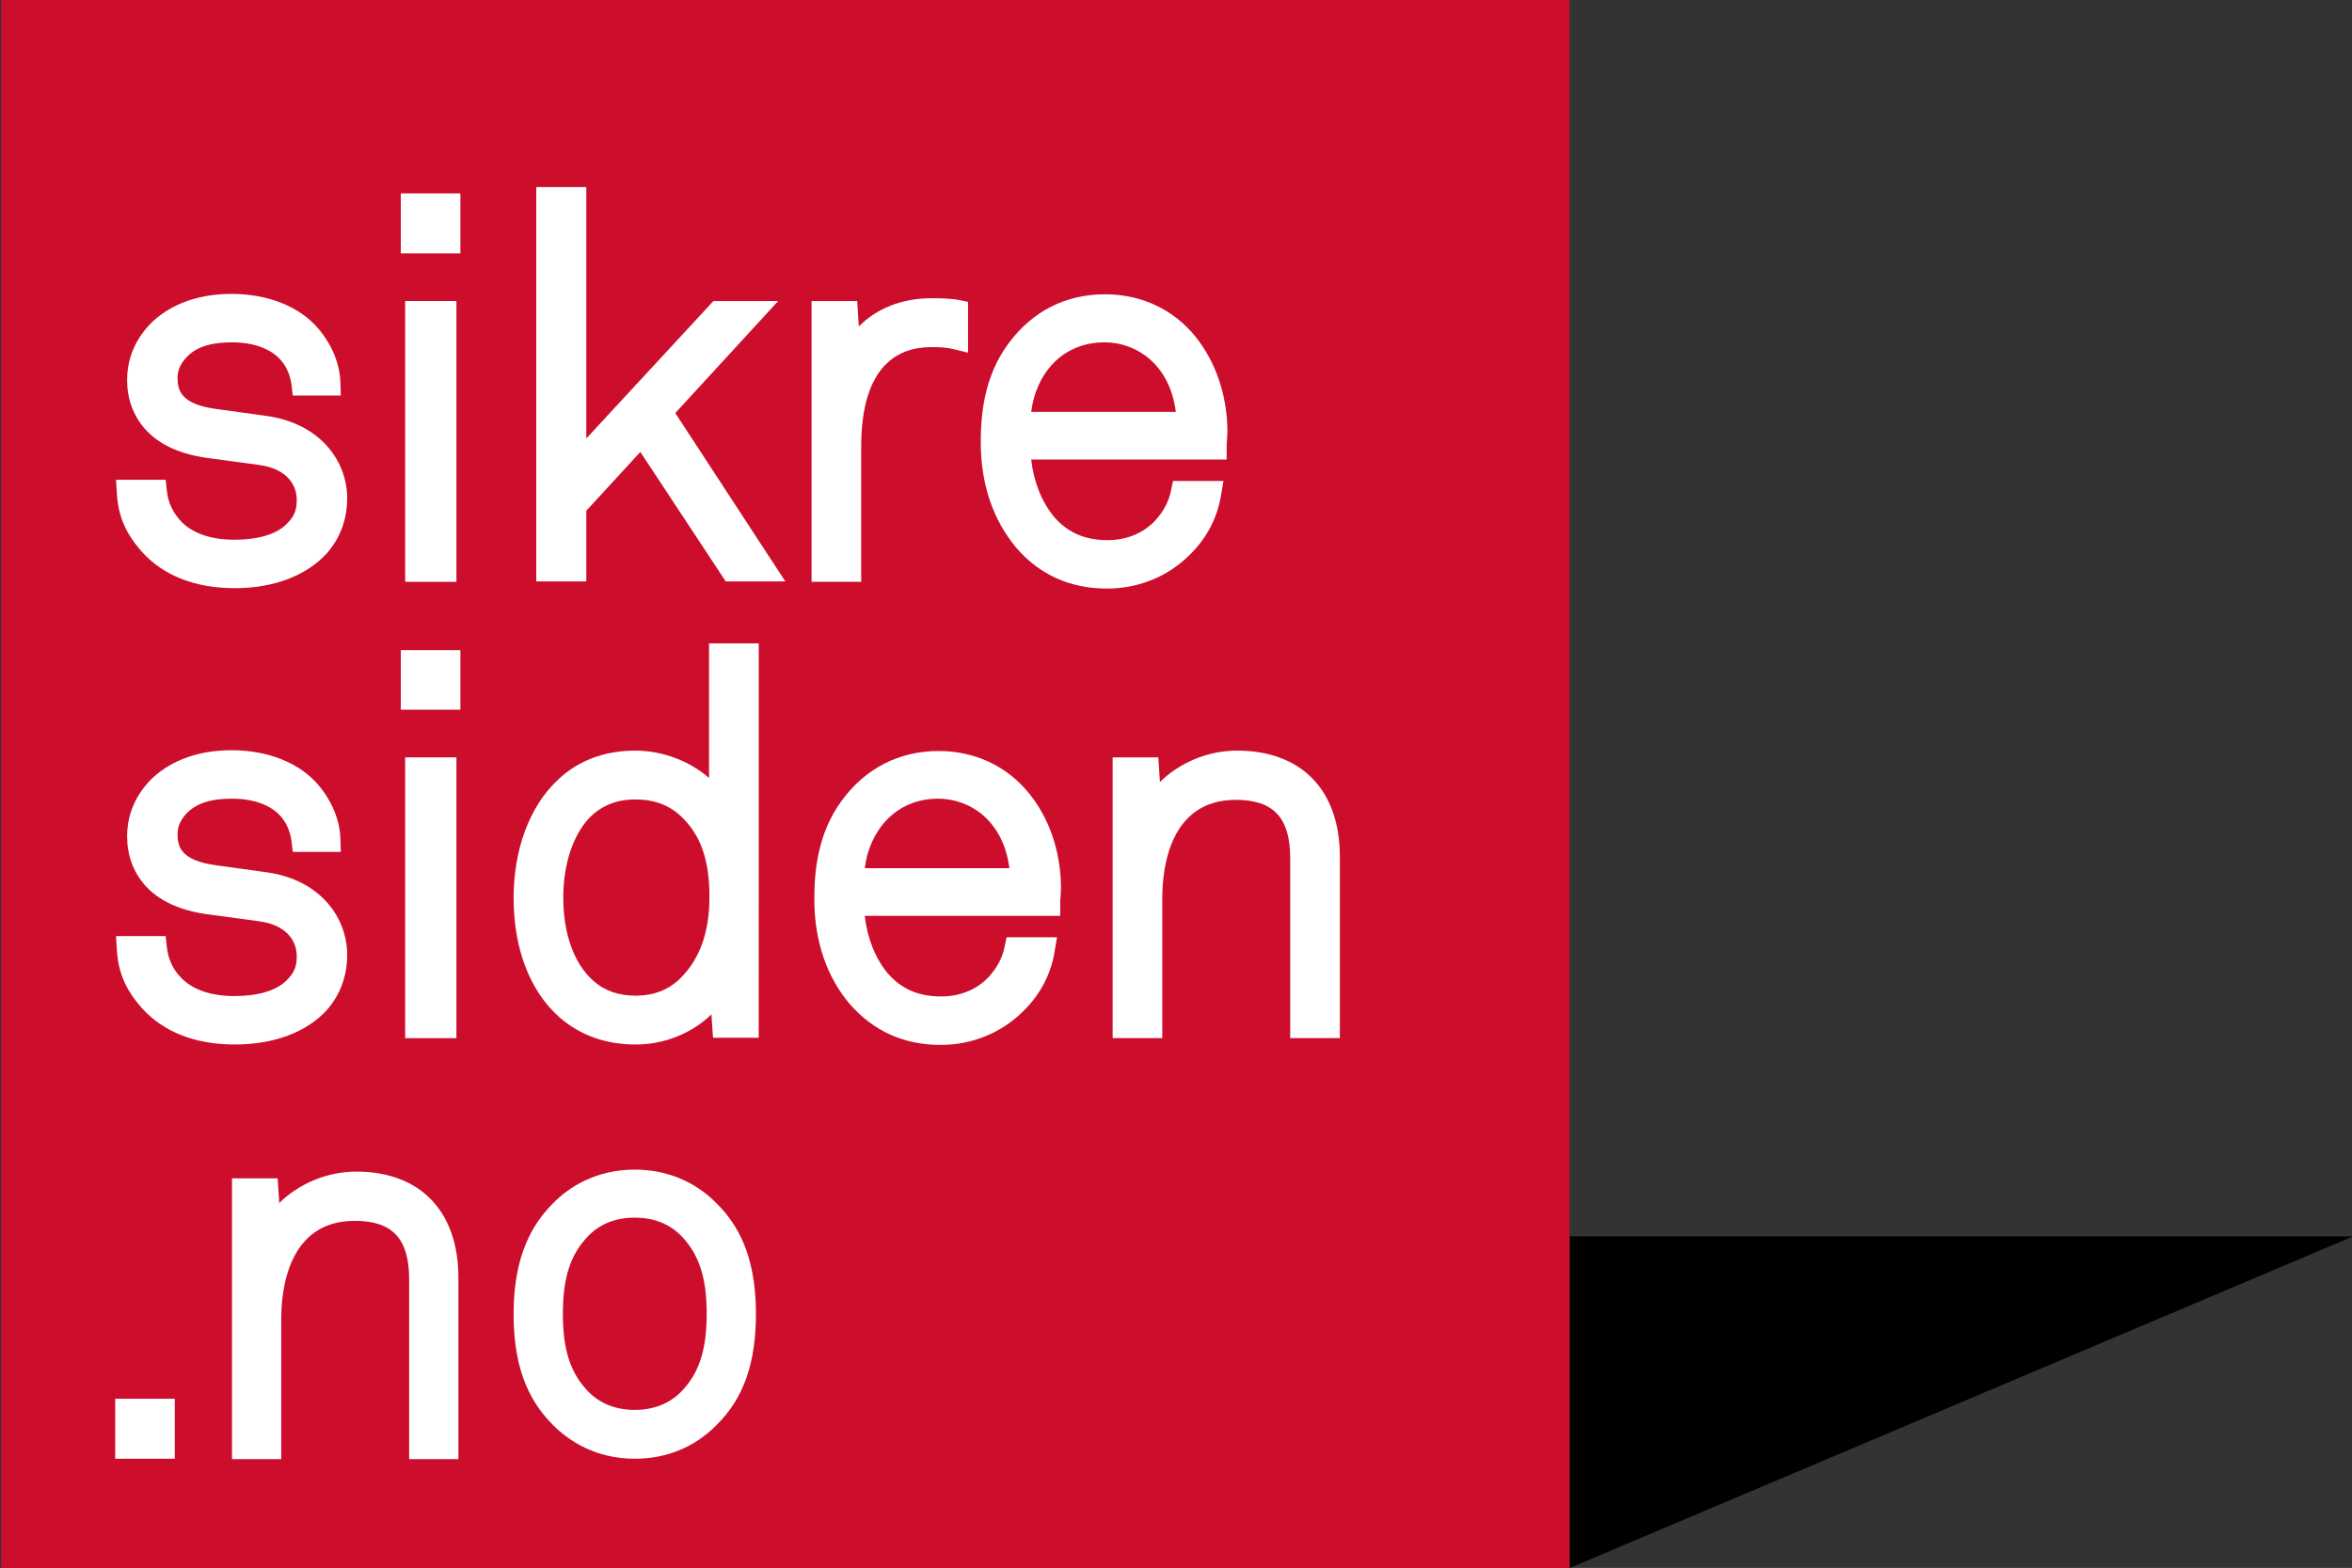 <?xml version="1.0" encoding="utf-8"?>
<!-- Generator: Adobe Illustrator 25.0.1, SVG Export Plug-In . SVG Version: 6.00 Build 0)  -->
<svg version="1.1" id="Layer_1" xmlns="http://www.w3.org/2000/svg" xmlns:xlink="http://www.w3.org/1999/xlink" x="0px" y="0px"
	 viewBox="0 0 592.1 394.8" style="enable-background:new 0 0 592.1 394.8;" xml:space="preserve">
<rect x="0" y="0" width="592.1" height="394.8" fill="#333333" stroke="none"/>
<style type="text/css">
	.st0{fill:#CC0D2B;}
	.st1{fill:#FFFFFF;}
</style>
<g>
	<polygon points="395.2,394.8 592.4,311.3 395.2,311.3 	"/>
</g>
<g>
	<rect x="0.3" y="0" class="st0" width="394.8" height="394.8"/>
	<g>
		<path class="st1" d="M87.4,125.4c0,5.3-1.7,10-5.1,13.9l0,0c-5.1,5.6-13.3,8.8-23.2,8.8c-10,0-18.1-3.2-23.5-9.3
			c-4.1-4.7-5.9-9-6.2-14.9l-0.2-3.1h12.5l0.3,2.7c0.3,3.1,1.6,5.8,3.9,8.1c2.9,2.8,7.4,4.3,13.1,4.3c6,0,10.6-1.4,13.1-3.9
			c2-2,2.6-3.5,2.6-6.1c0-4.7-3.5-8-9.3-8.8l-12.5-1.7c-7.4-0.9-12.9-3.4-16.5-7.5c-2.9-3.4-4.4-7.5-4.4-12.2
			c0-5.7,2.3-10.8,6.5-14.8c4.9-4.5,11.7-6.9,19.8-6.9c9.2,0,17.1,3.2,21.8,8.7c3.5,4.1,5.5,9,5.6,13.8l0.1,3.1H73.7L73.4,97
			c-0.2-1.8-1-4.4-2.6-6.2c-2.5-3-7-4.6-12.4-4.6c-4.5,0-7.6,0.8-9.9,2.4c-1.7,1.3-3.8,3.4-3.8,6.5c0,3.2,0.8,6.7,9.9,7.9l12.3,1.7
			C81,106.6,87.4,116.5,87.4,125.4z"/>
	</g>
	<g>
		<rect x="102" y="75.8" class="st1" width="12.9" height="70.7"/>
		<rect x="100.9" y="48.7" class="st1" width="15" height="15.1"/>
	</g>
	<g>
		<polygon class="st1" points="197.7,146.4 182.7,146.4 161.2,113.8 147.6,128.6 147.6,146.4 135,146.4 135,47.1 147.6,47.1 
			147.6,110.4 179.6,75.8 195.9,75.8 170,104 		"/>
	</g>
	<g>
		<path class="st1" d="M243.7,76v12.8l-3.7-0.9c-1.5-0.4-3.3-0.5-5.6-0.5c-8,0-17.6,4.3-17.6,25.1v34h-12.5V75.8h11.5l0.4,6.4
			c4.4-4.5,10.9-7.1,18.1-7.1c2.1,0,4.6,0,6.9,0.4L243.7,76z"/>
	</g>
	<g>
		<path class="st1" d="M300.9,84.7c-5.6-6.9-13.7-10.6-22.7-10.6c-10,0-18.4,4.3-24.4,12.5c-6.2,8.4-6.9,18.2-6.9,24.8
			c0,10.5,3.1,19.6,9,26.6c5.9,6.8,13.6,10.2,22.8,10.2c7.9,0,15.2-3,20.6-8.3c4.4-4.2,7.2-9.5,8.1-15.3l0.6-3.5h-12.7l-0.5,2.4
			c-0.6,2.9-1.9,5.3-4.1,7.7c-3,3.1-7.1,4.8-11.9,4.8c-5.7,0-10-1.9-13.4-5.8c-3.1-3.7-5.2-8.9-5.8-14.5h49.2v-3c0-0.7,0-1.4,0.1-2
			c0-0.7,0.1-1.5,0.1-2.3C308.9,99.4,306,91,300.9,84.7z M259.6,103.7c1.1-9.1,7.4-17.5,18.5-17.5c7.9,0,16.4,5.5,17.9,17.5H259.6z"
			/>
	</g>
	<g>
		<path class="st1" d="M87.4,240.4c0,5.3-1.7,10-5.1,13.9l0,0c-5.1,5.6-13.3,8.7-23.2,8.7c-10,0-18.1-3.2-23.5-9.3
			c-4.1-4.7-5.9-9-6.2-14.9l-0.2-3.1h12.5l0.3,2.7c0.3,3.1,1.6,5.9,3.9,8.1c2.9,2.8,7.4,4.3,13.1,4.3c6,0,10.6-1.4,13.1-3.9
			c2-2,2.6-3.5,2.6-6.1c0-4.7-3.5-8-9.3-8.8l-12.5-1.7c-7.4-0.9-12.9-3.4-16.5-7.5c-2.9-3.4-4.4-7.5-4.4-12.2
			c0-5.7,2.3-10.8,6.5-14.8c4.9-4.5,11.7-6.9,19.8-6.9c9.2,0,17.1,3.2,21.8,8.7c3.5,4.1,5.5,9,5.6,13.8l0.1,3.1H73.7l-0.3-2.6
			c-0.2-1.8-1-4.4-2.6-6.2c-2.5-3-7-4.6-12.4-4.6c-4.5,0-7.6,0.8-9.9,2.4c-1.7,1.2-3.8,3.4-3.8,6.5c0,3.2,0.8,6.7,9.9,7.9l12.3,1.7
			C81,221.5,87.4,231.4,87.4,240.4z"/>
	</g>
	<g>
		<rect x="100.9" y="163.7" class="st1" width="15" height="15"/>
	</g>
	<g>
		<rect x="102" y="190.7" class="st1" width="12.9" height="70.7"/>
	</g>
	<g>
		<path class="st1" d="M178.5,162v33.9c-4.9-4.3-11.7-6.9-18.6-6.9c-7.8,0-14.6,2.6-19.6,7.5c-7,6.6-11,17.4-11,29.6
			c0,12.8,4.1,23.5,11.6,30.1c5.2,4.5,11.6,6.8,19.2,6.8c7.2,0,14.2-2.9,19-7.6l0.4,5.9h11.5V162H178.5z M171.2,246.4
			c-3,2.9-6.7,4.3-11.1,4.3c-4.4,0-7.9-1.2-10.8-3.8c-4.8-4.3-7.5-11.8-7.5-20.9c0-8.3,2.4-15.5,6.4-19.9c3.1-3.2,6.9-4.8,11.7-4.8
			c4.8,0,8.5,1.4,11.5,4.2l0,0c5,4.7,7.2,11,7.2,20.4C178.6,234.8,176.1,241.6,171.2,246.4z"/>
	</g>
	<g>
		<path class="st1" d="M259,199.7c-5.6-6.9-13.7-10.6-22.7-10.6c-9.9,0-18.4,4.3-24.4,12.5c-6.2,8.4-6.9,18.2-6.9,24.8
			c0,10.5,3.1,19.6,9,26.5c6,6.8,13.6,10.2,22.8,10.2c7.9,0,15.2-3,20.6-8.3c4.4-4.2,7.2-9.5,8.1-15.3l0.6-3.5h-12.7l-0.5,2.4
			c-0.6,2.9-1.9,5.3-4.1,7.7c-3,3.1-7.1,4.8-11.9,4.8c-5.7,0-10-1.9-13.4-5.8c-3.1-3.7-5.2-8.9-5.8-14.5h49.2v-3c0-0.7,0-1.4,0.1-2
			c0-0.7,0.1-1.4,0.1-2.3C267,214.3,264.1,205.9,259,199.7z M217.7,218.6c1.1-9.1,7.5-17.5,18.5-17.5c7.9,0,16.4,5.5,17.9,17.5
			H217.7z"/>
	</g>
	<g>
		<path class="st1" d="M337.3,215.7v45.7h-12.5v-45.3c0-10.2-4.2-14.7-13.7-14.7c-16.7,0-18.5,17.3-18.5,24.7v35.3h-12.5v-70.7h11.5
			l0.4,6.2c5-4.9,12.1-7.9,19.4-7.9C327.7,189,337.3,199,337.3,215.7z"/>
	</g>
	<g>
		<rect x="29" y="352.2" class="st1" width="15" height="15.1"/>
	</g>
	<g>
		<path class="st1" d="M115.4,321.7v45.7H103v-45.3c0-10.2-4.2-14.7-13.7-14.7c-16.7,0-18.5,17.2-18.5,24.7v35.3H58.4v-70.7h11.5
			l0.4,6.2c5-4.9,12.1-7.9,19.4-7.9C105.8,295,115.4,305,115.4,321.7z"/>
	</g>
	<g>
		<path class="st1" d="M180.4,303c-5.5-5.6-12.7-8.5-20.6-8.5c-10,0-16.8,4.6-20.6,8.5c-6.7,6.7-9.9,15.6-9.9,27.9
			s3.1,21.1,9.9,27.9c3.9,3.9,10.6,8.5,20.6,8.5c8,0,15.1-2.9,20.6-8.5c6.8-6.7,9.9-15.6,9.9-27.9
			C190.3,318.6,187.2,309.7,180.4,303z M159.8,355c-4.8,0-8.8-1.6-11.8-4.7c-4.4-4.6-6.3-10.4-6.3-19.5s1.9-14.9,6.3-19.5
			c3-3.1,6.9-4.7,11.8-4.7c4.9,0,8.8,1.6,11.8,4.7c4.4,4.6,6.3,10.4,6.3,19.5s-1.9,14.9-6.3,19.5C168.6,353.4,164.6,355,159.8,355z"
			/>
	</g>
</g>
</svg>

